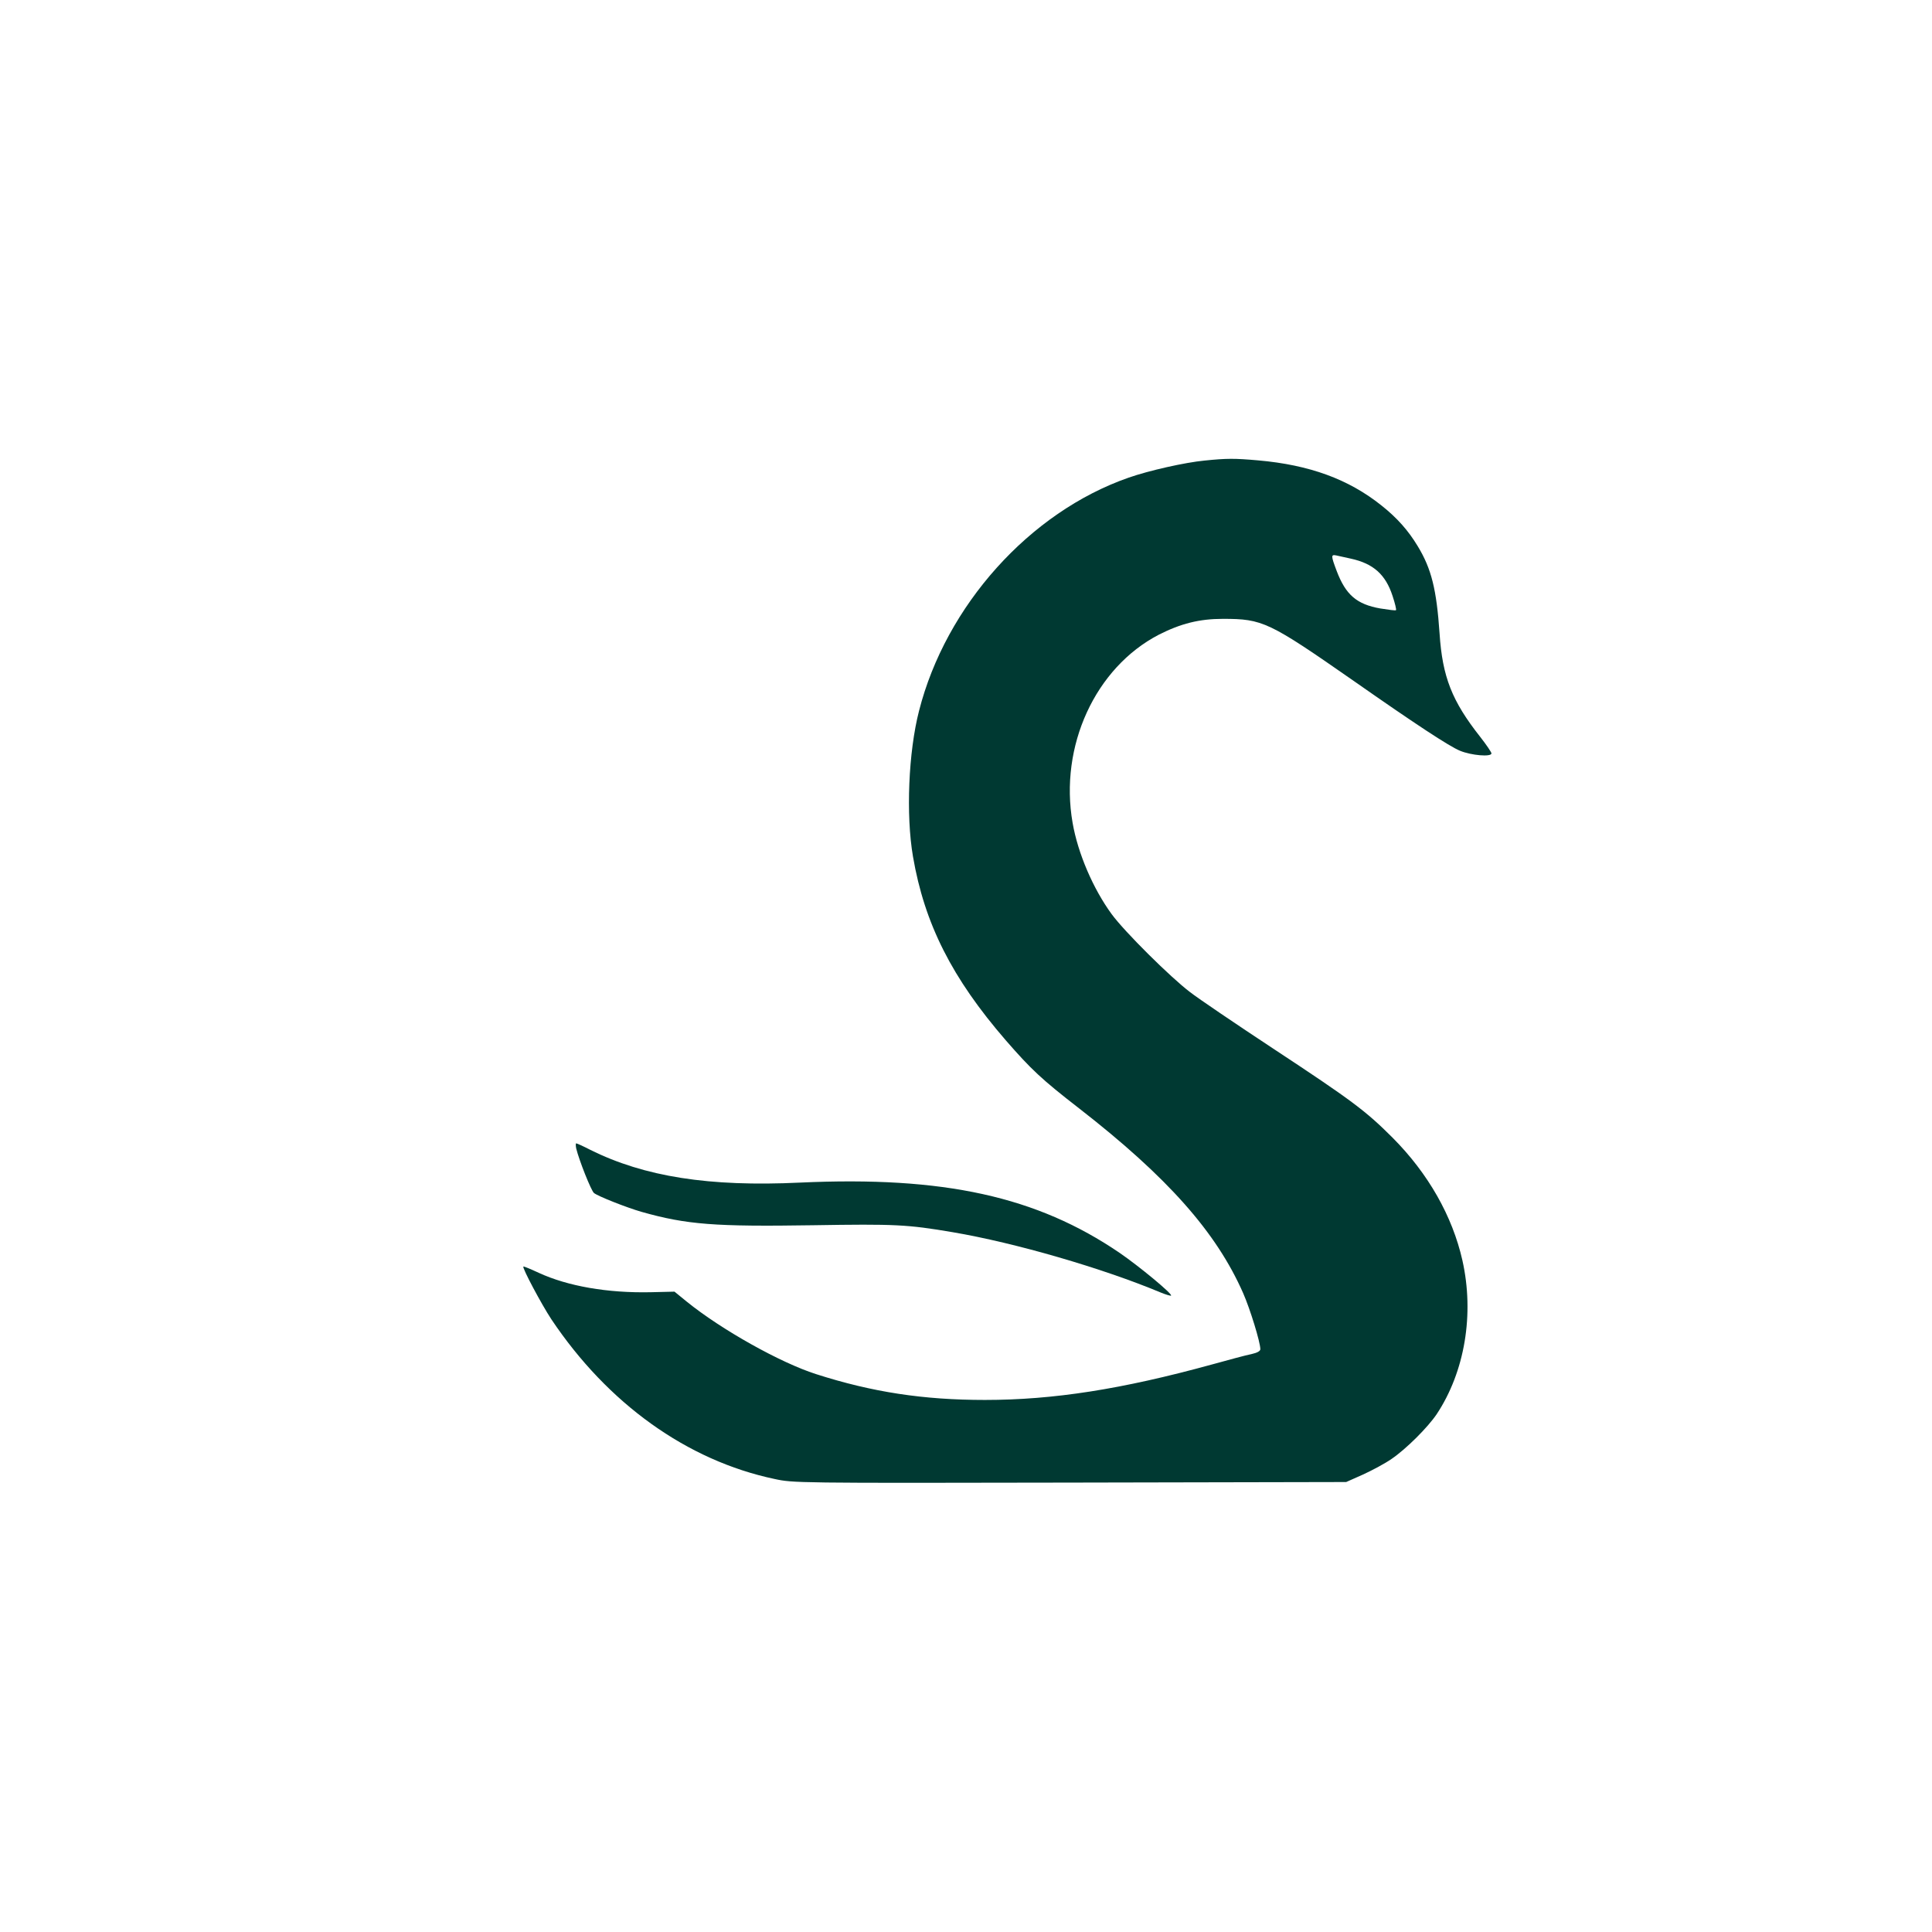 <?xml version="1.0" standalone="no"?>
<!DOCTYPE svg PUBLIC "-//W3C//DTD SVG 20010904//EN"
 "http://www.w3.org/TR/2001/REC-SVG-20010904/DTD/svg10.dtd">
<svg version="1.0" xmlns="http://www.w3.org/2000/svg"
 width="1024pt" height="1024pt" viewBox="0 0 1024 1024"
 preserveAspectRatio="xMidYMid meet">

<g transform="translate(0,1024) scale(0.1,-0.1)"
fill="#003932" stroke="none">
<path d="M6385 7799 c-104 -10 -296 -53 -404 -91 -524 -183 -968 -678 -1110
-1236 -56 -218 -70 -551 -32 -772 61 -356 207 -645 492 -974 135 -155 189
-206 389 -361 468 -364 727 -656 869 -979 37 -84 91 -260 91 -297 0 -10 -16
-19 -47 -26 -27 -5 -122 -31 -213 -56 -474 -130 -836 -187 -1200 -187 -325 0
-596 41 -895 137 -188 60 -501 235 -685 384 l-65 53 -125 -3 c-230 -5 -441 32
-595 103 -43 20 -79 35 -81 33 -7 -7 96 -200 148 -279 299 -447 719 -749 1184
-847 98 -21 107 -22 1564 -19 l1465 3 90 40 c50 23 117 59 150 82 78 53 193
168 240 238 149 225 200 530 136 815 -53 234 -180 459 -370 650 -142 142 -215
197 -634 473 -197 130 -395 264 -440 299 -103 78 -347 320 -415 413 -98 134
-179 322 -207 484 -71 406 120 822 457 997 116 59 215 84 339 84 212 0 243
-15 694 -329 330 -231 507 -347 563 -370 60 -25 167 -34 167 -14 0 6 -27 46
-60 88 -149 189 -200 317 -215 548 -16 233 -43 342 -115 461 -51 85 -111 152
-193 217 -174 139 -381 215 -654 239 -125 11 -166 11 -283 -1z m775 -520 c119
-26 184 -84 221 -198 13 -39 21 -73 18 -75 -2 -3 -39 2 -83 9 -125 22 -183 72
-231 198 -31 82 -31 89 -2 83 12 -3 47 -10 77 -17z"/>
<path d="M3054 4153 c16 -65 79 -223 94 -236 20 -17 175 -78 252 -100 240 -68
390 -79 910 -71 434 7 499 4 740 -37 330 -56 792 -190 1103 -320 27 -11 51
-18 54 -16 8 9 -170 156 -272 226 -440 300 -933 408 -1695 373 -481 -23 -825
31 -1112 174 -37 19 -70 34 -74 34 -3 0 -3 -12 0 -27z"/>
</g>
</svg>
